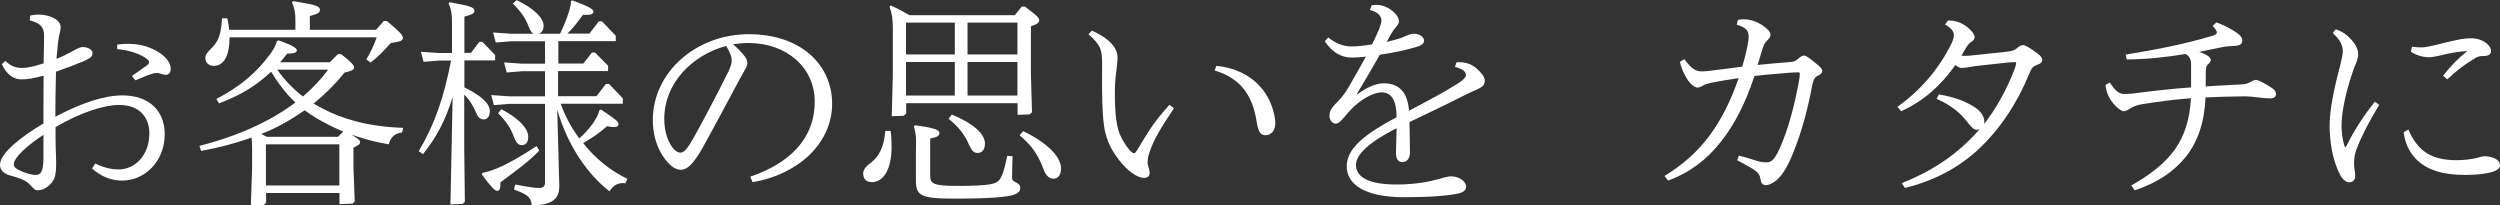 <?xml version="1.0" encoding="UTF-8"?>
<svg id="_レイヤー_1" data-name="レイヤー 1" xmlns="http://www.w3.org/2000/svg" viewBox="0 0 159.35 13.08">
  <rect x="0" y="0" width="159.35" height="13.08" fill="#333333" stroke="none"/>
  <defs>
    <style>
      .cls-1 {
        fill: #fff;
        stroke-width: 0px;
      }
    </style>
  </defs>
  <g>
    <path class="cls-1" d="M6.07,10.42c.55.27,1.02.38,1.5.38,1.01,0,1.95-.88,1.95-2.3,0-1.08-.69-1.81-1.92-1.81-.95,0-2.44.46-4.06,1.41,0,.52,0,.97.01,1.32.01.36.03.69.03.95,0,.55-.03.98-.28,1.27-.27.31-.56.49-.9.49-.14,0-.22-.07-.34-.2-.06-.07-.13-.14-.21-.22-.24-.24-.76-.41-1.19-.52-.49-.13-.66-.41-.66-.69,0-.76,1.46-1.86,2.77-2.63,0-1.02,0-2.04.01-3.05-.64.18-1.04.24-1.43.24-.46,0-.94-.31-1.23-.97l.22-.21c.36.35.69.45,1.05.45.31,0,.66-.06,1.39-.29.01-.56.03-1.13.03-1.77,0-.53-.24-.81-.91-.97l.03-.31c.17-.04.35-.06.52-.06.38,0,.71.08,1.01.24.25.14.41.35.41.55,0,.13-.03.28-.07.42-.04.15-.07.32-.1.56-.03.29-.07.69-.1,1.05.38-.15.7-.31,1.05-.5.35-.2.49-.25.63-.25.34,0,.62.18.62.38s-.1.32-.59.53c-.57.24-1.16.46-1.74.66-.03,1.09-.04,2.06-.04,2.87,1.7-.9,3.15-1.36,4.27-1.36,1.71,0,2.7.99,2.7,2.47,0,1.79-1.33,2.96-2.7,2.96-.7,0-1.34-.24-1.93-.77l.2-.32ZM2.77,8.59c-1.01.67-1.89,1.44-1.89,1.89,0,.2.21.32.55.46.31.13.63.21.85.21.32,0,.49-.22.49-1.13v-1.43ZM7.48,2.84c1.06-.15,1.96.06,2.62.48.5.31.78.7.78,1.06,0,.22-.1.39-.32.39-.08,0-.2-.03-.28-.06-.1-.03-.2-.06-.25-.06-.08,0-.2.01-.42.08-.2.07-.49.18-.98.39l-.22-.28c.34-.25.63-.43.94-.66.11-.08.15-.14.15-.21,0-.06-.03-.14-.18-.25-.34-.24-1.01-.52-1.85-.59v-.31Z"/>
    <path class="cls-1" d="M16.07,9.64c0-.35,0-.6-.04-.87-.97.35-2.02.63-3.21.85l-.11-.32c2.59-.67,4.58-1.61,6.12-2.77-.62-.57-1.12-1.26-1.55-1.96-.95.91-2.02,1.53-3.32,2.02l-.17-.28c1.57-.83,2.55-1.68,3.4-2.82.24-.31.39-.59.45-.85l.1-.07c.87.29,1.18.5,1.18.63,0,.14-.11.21-.62.22-.15.2-.29.38-.45.55h3.17l.52-.52h.2c.6.46.83.7.83.85s-.15.22-.6.32c-.62.76-1.26,1.4-1.98,1.98.18.11.38.22.57.32,1.23.64,2.83,1.15,5.14,1.23l-.07.29c-.5.07-.73.32-.85.76-.83-.14-1.62-.35-2.38-.62.46.28.55.36.55.48,0,.13-.07.18-.42.35v1.29l.08,2.14-.14.14-.83.03v-.71h-4.68v.62l-.14.14-.83.03.08-2.41v-1.04ZM14.63,2.44c0,1.08-.35,1.76-1.01,1.76-.31,0-.53-.21-.53-.49,0-.24.1-.35.46-.71.42-.43.55-.95.6-1.83h.34c.06.27.1.5.11.73h4.23v-.57c0-.55-.06-.83-.22-1.18l.07-.08c1.47.24,1.71.32,1.71.56,0,.18-.13.25-.64.39v.88h4.22l.49-.56h.2c.85.71,1.02.91,1.02,1.08s-.17.24-.77.32c-.45.5-.8.87-1.29,1.25l-.27-.21c.28-.46.49-.91.66-1.4h-9.37v.07ZM21.89,8.39c-.59-.24-1.13-.52-1.64-.81-.29-.17-.56-.35-.83-.55-.87.6-1.78,1.13-2.77,1.51.11.06.24.11.35.18h4.54l.35-.34ZM21.63,11.82v-2.62h-4.68v2.62h4.68ZM17.67,4.44c.45.64,1.01,1.23,1.64,1.71.62-.53,1.15-1.09,1.61-1.71h-3.25Z"/>
    <path class="cls-1" d="M28.85,6.19c-.45,1.47-1.02,2.55-1.89,3.64l-.27-.2c.98-1.62,1.6-3.38,2.06-5.77h-.77l-.98.08-.17-.64,1.15.08h.83v-1.98c0-.55-.06-.83-.22-1.18l.07-.08c1.32.24,1.58.32,1.58.56,0,.15-.13.22-.64.36v2.31h.42l.53-.7h.2l.81.84v.34h-1.96v1.72c1.06.52,1.62,1.02,1.62,1.51,0,.35-.15.53-.38.53-.18,0-.35-.07-.49-.42-.18-.43-.42-.83-.76-1.16v3.45l.04,3.38-.14.14-.78.03.14-6.85ZM30.75,11.02c.36-.07.71-.2.98-.31.69-.29,1.62-.83,2.47-1.4l.17.29c-.67.71-1.6,1.37-2.47,2.02.01.41-.07.55-.21.55-.13,0-.36-.21-.98-1.05l.04-.1ZM35.56,4.05h1.62l.55-.7h.2l.83.84v.34h-3.19v1.6h2.45l.6-.78h.2l.88.92v.34h-3.96c.28.8.69,1.54,1.18,2.21.38-.32.6-.59.87-.95.21-.31.32-.49.42-.85l.1-.04c.99.67,1.11.76,1.11.94,0,.11-.08.18-.29.18-.11,0-.25-.01-.43-.06-.46.41-.99.78-1.53,1.08.77.98,1.74,1.76,2.82,2.28l-.13.28c-.48-.06-.78.14-1.01.52-1.4-1.11-2.65-2.86-3.33-5.21l.13,4.88c0,.81-.43,1.19-1.76,1.23-.04-.52-.22-.69-1.13-1.02l.08-.32c.94.18,1.26.22,1.54.22.25,0,.36-.11.36-.36v-5h-2.28l-.98.08-.17-.64,1.15.08h2.28v-1.6h-1.46l-.98.08-.17-.64,1.15.08h1.46v-1.43h-2.16l-.98.08-.17-.64,1.15.08h1.43c-.13-.06-.21-.2-.34-.52-.18-.48-.48-.91-.98-1.4l.24-.22c1.2.56,1.72,1.2,1.72,1.62,0,.28-.11.45-.31.52h1.36c.27-.56.43-.99.56-1.39.1-.31.13-.53.14-.7l.1-.03c.95.35,1.33.55,1.33.71,0,.13-.13.25-.67.2-.28.39-.62.84-.99,1.2h1.4l.6-.78h.2l.88.92v.34h-3.66v1.43ZM31.96,6.96c1.12.59,1.71,1.23,1.71,1.76,0,.39-.18.53-.42.53-.21,0-.36-.15-.53-.62-.18-.49-.52-.97-.97-1.41l.21-.27Z"/>
    <path class="cls-1" d="M47.83,11.26c2.41-.83,4.1-2.34,4.1-4.79,0-2.16-1.78-3.73-4.23-3.73-.31,0-.64.03-.98.08.27.22.5.48.67.67.15.18.25.35.25.52,0,.14-.07.28-.15.42-.06.1-.14.24-.27.48-.71,1.32-1.5,2.82-2.38,4.41-.63,1.12-1.01,1.5-1.46,1.5-.32,0-.73-.24-1.18-.95-.36-.59-.59-1.34-.59-2.21,0-3.07,2.77-5.48,6.12-5.48s5.31,1.98,5.31,4.43c0,2.59-2.26,4.54-5.07,5l-.15-.35ZM44.16,8.88c.77-1.39,1.6-2.97,2.28-4.34.13-.29.2-.5.2-.69s-.06-.43-.35-.92c-2.13.56-3.95,2.34-3.95,4.65,0,.81.24,1.44.5,1.79.2.27.38.36.53.36.2,0,.41-.18.78-.85Z"/>
    <path class="cls-1" d="M56.77,8.36c.04.28.06.56.06,1.01,0,1.44-.53,2.24-1.26,2.24-.34,0-.55-.2-.55-.55,0-.17.07-.38.49-.69.49-.36.84-.97.92-2.03h.34ZM57.75,7.24l-.14.14-.77.03.07-2.69V1.83c0-.63-.06-.98-.21-1.4l.08-.08c.45.2.8.39,1.19.62h6.71l.45-.55h.2c.76.57.91.71.91.88,0,.14-.13.24-.53.38v3l.07,2.47-.14.14-.78.03v-.74h-7.1v.67ZM60.86,3.47V1.44h-3.11v2.03h3.11ZM60.86,6.09v-2.14h-3.11v2.14h3.11ZM59.29,11.16c0,.52.11.69,1.72.69,2.12,0,2.42-.14,2.63-.32.18-.17.34-.5.56-1.6l.34.03c-.03.8-.03,1.29-.03,1.39,0,.11.07.2.2.25.15.07.32.18.32.36,0,.25-.14.36-.43.46-.41.13-1.41.24-3.73.24s-2.51-.2-2.49-1.34v-1.54s.01-.73.01-.73c0-.36-.03-.6-.14-.99l.07-.08c1.08.15,1.56.27,1.56.49,0,.18-.13.27-.59.36v2.34ZM60.66,7.3c1.53.63,2.12,1.3,2.12,1.85,0,.38-.18.6-.46.6-.25,0-.38-.13-.59-.6-.21-.49-.59-1.05-1.27-1.58l.21-.27ZM64.85,3.47V1.44h-3.18v2.03h3.18ZM64.85,6.09v-2.14h-3.18v2.14h3.18ZM65.22,8.36c1.81.88,2.41,1.78,2.41,2.37,0,.5-.25.66-.48.66s-.46-.15-.62-.56c-.35-.94-.71-1.5-1.54-2.21l.22-.25Z"/>
    <path class="cls-1" d="M69.59,1.95c.45.2.81.42,1.05.63.38.32.59.69.59,1.08,0,.1,0,.29-.03.48-.07.59-.14.99-.14,1.78,0,.91.04,1.72.22,2.35.14.48.41.92.71,1.29.14.15.24.21.29.21s.1-.04.21-.22c.14-.24.34-.57.76-1.23.43-.66.77-1.05,1.29-1.64l.29.22c-.38.56-.8,1.2-1.09,1.74-.27.49-.43.92-.52,1.22-.06.21-.07.39-.07.5s.03.22.07.35c.03.08.06.2.06.31,0,.2-.13.32-.35.32-.43,0-1.05-.42-1.61-1.15-.38-.49-.67-.99-.85-1.67-.15-.56-.18-1.23-.21-2.03-.03-1.12-.01-2.07-.01-2.35,0-.97-.08-1.26-.87-1.96l.21-.22ZM77.54,4.2c1.83.18,3.14,1.23,3.6,2.8.1.36.15.62.15.85,0,.43-.24.77-.62.77-.34,0-.48-.22-.59-.98-.28-1.68-1.11-2.68-2.66-3.15l.11-.29Z"/>
    <path class="cls-1" d="M87.45.34c.11-.03.2-.03.28-.03.36,0,.66.13.92.31.27.18.52.49.52.73,0,.15-.1.27-.18.36-.1.11-.24.31-.31.43-.1.18-.2.35-.29.53.36-.08.66-.17.91-.25.11-.04.25-.1.41-.17.17-.07.32-.1.43-.1.32,0,.63.21.63.43,0,.21-.17.31-.42.39-.67.21-1.46.38-2.4.52-.48.85-1.01,1.75-1.46,2.49l.03.03c.57-.42,1.15-.7,1.68-.7,1.02,0,1.53.62,1.61,1.75,1.12-.59,2.24-1.18,3.15-1.76.42-.28.48-.42.48-.52,0-.21-.2-.38-.7-.52l.1-.29c.59-.04.98.14,1.27.39.29.25.53.53.53.78,0,.22-.1.39-.49.56-.29.13-.55.24-.88.41-1.09.56-2.23,1.09-3.43,1.67.01.71.03,1.36.03,1.96,0,.34-.18.59-.48.59-.25,0-.41-.18-.41-.56s.03-.95.04-1.6c-1.77.9-2.59,1.68-2.59,2.34,0,.8.84,1.25,2.58,1.25,1.23,0,2.1-.18,2.66-.34.34-.1.62-.18.83-.18.5,0,.95.32.95.66,0,.22-.18.36-.48.43-.69.15-1.86.24-3.47.24-2.56,0-3.66-.84-3.66-1.98s1.18-2.06,3.18-3.12c-.01-1.18-.39-1.58-.95-1.58-.42,0-.95.25-1.5.67-.35.28-.57.53-.88.9-.2.22-.34.42-.56.42-.21,0-.39-.24-.39-.48,0-.27.07-.43.32-.71.35-.36.62-.64.91-1.15.42-.73.77-1.34,1.09-1.93-.36.04-.66.06-.87.06-.73,0-1.27-.34-1.75-1.04l.22-.24c.5.39.98.57,1.47.57.35,0,.76-.04,1.32-.13.18-.35.34-.69.46-.99.08-.22.14-.39.14-.53,0-.24-.14-.52-.73-.67l.11-.31Z"/>
  </g>
  <g>
    <path class="cls-1" d="M106.07,11.23c1.16-.7,2.14-1.55,2.94-2.65.69-.94,1.29-2.09,1.81-3.6-.59.08-1.16.18-1.72.29-.31.07-.43.11-.55.18-.11.07-.24.13-.36.13-.15,0-.36-.15-.55-.39-.2-.27-.46-.76-.56-1.25l.28-.17c.46.64.76.78,1.11.78.15,0,.36-.01.7-.06.57-.07,1.2-.15,1.88-.24.13-.43.24-.85.34-1.36.04-.22.07-.41.07-.55,0-.38-.17-.6-.76-.76l.07-.31c.13-.03.25-.04.39-.04.45,0,.88.18,1.19.39.34.24.5.43.5.59,0,.13-.06.22-.18.34-.15.14-.22.24-.32.53-.11.36-.22.71-.32,1.06.67-.07,1.34-.13,2.02-.18.31-.03.36-.04.57-.22.15-.13.27-.2.35-.2.1,0,.27.08.59.35.35.28.59.46.59.62s-.13.24-.29.32c-.2.1-.25.21-.34.56-.29,1.53-.64,2.91-1.22,4.34-.36.92-.7,1.4-.95,1.65-.25.25-.57.42-.78.42-.24,0-.32-.13-.36-.39-.04-.31-.17-.42-.42-.6-.31-.2-.62-.35-1.06-.6l.11-.29c.46.11.87.25,1.2.35.25.07.41.08.55.08.27,0,.5-.1.87-.94.56-1.27.92-2.72,1.2-4.2.03-.17.06-.35.06-.49,0-.1-.01-.11-.15-.11-.2,0-.62.03-.91.06-.59.04-1.18.1-1.83.17-.6,1.82-1.32,3.17-2.16,4.22-.88,1.11-1.97,1.95-3.35,2.45l-.22-.29Z"/>
    <path class="cls-1" d="M123.59,6.02c1.05.18,1.69.45,2.19.76.48.29.7.64.7.95,0,.04,0,.1-.01.17.76-.97,1.41-2.13,1.93-3.47.07-.18.11-.34.11-.41,0-.04-.01-.06-.08-.06-.11,0-.31.01-.49.03-.69.07-1.32.14-2.02.22-.21.03-.32.06-.49.08-.15.03-.35.04-.41.04-.1,0-.22-.06-.39-.18-.91,1.29-2,2.28-3.45,2.94l-.24-.28c1.5-1.06,2.69-2.48,3.46-4.06.11-.25.14-.41.14-.5,0-.24-.13-.43-.56-.69l.18-.25h.1c.52,0,.97.25,1.26.53.21.2.34.36.34.52,0,.11-.06.21-.18.29-.14.08-.22.17-.38.42-.1.17-.18.32-.28.48.11.01.18.01.25.01.13,0,.31-.01.53-.04.76-.08,1.46-.15,2.1-.22.43-.06.48-.08.69-.25.15-.13.27-.18.34-.18.1,0,.29.08.64.32.46.31.6.46.6.63,0,.14-.1.24-.34.32-.25.1-.31.14-.49.57-.81,1.96-1.92,3.59-3.26,4.83-1.29,1.19-2.86,2-4.66,2.44l-.2-.31c1.64-.64,3.08-1.53,4.29-2.72.22-.22.45-.46.67-.71-.04.01-.11.03-.17.03-.21,0-.34-.14-.62-.5-.48-.63-1.08-1.08-1.95-1.47l.14-.28Z"/>
    <path class="cls-1" d="M135.85,11.82c1.19-.67,2.14-1.4,2.79-2.31.6-.87.94-1.89,1.01-3.25-1.05.08-2.12.22-3.17.39-.38.08-.56.17-.71.27-.15.1-.31.17-.41.17-.14,0-.41-.21-.62-.45-.27-.31-.5-.73-.53-1.23l.27-.15c.38.59.62.73.94.73.15,0,.45-.01.77-.06,1.16-.15,2.34-.28,3.47-.36v-1.43c0-.35-.08-.53-.35-.7-1.25.21-2.51.34-3.75.35l-.07-.31c1.89-.31,3.75-.66,5.57-1.21.2-.07.24-.13.24-.21s-.07-.21-.27-.41l.24-.22c.45.15.8.35,1.15.56.41.25.5.42.5.6,0,.21-.13.32-.52.34-.38.01-.63.04-1.02.13s-.8.15-1.2.24c.17.06.31.13.41.18.28.14.32.25.32.35,0,.08-.04.15-.14.24-.13.1-.15.17-.17.46-.01.38-.01.63-.01.98.76-.06,1.51-.08,2.28-.13.31-.03.36-.04.56-.15.17-.1.28-.14.34-.14.11,0,.32.08.71.31.5.28.59.41.59.6,0,.18-.13.27-.36.27-.25,0-.5-.03-.76-.06-.24-.03-.59-.07-.95-.07-.81.01-1.61.03-2.42.07-.07,1.61-.5,2.84-1.27,3.8-.76.94-1.81,1.64-3.24,2.12l-.21-.29Z"/>
    <path class="cls-1" d="M148.87,1.86c.52.17.87.48,1.15.84.18.24.29.5.29.76,0,.14-.03.28-.08.43-.06.15-.11.27-.2.49-.42,1.19-.78,2.61-.78,3.61,0,.49.06.88.17,1.26.01.06.04.13.07.13s.07-.07.1-.13c.48-.98,1.11-1.93,1.79-2.77l.27.21c-.73,1.19-1.19,2.14-1.46,2.86-.14.38-.14.66-.14.9,0,.13.01.27.03.36.03.17.04.29.04.42,0,.21-.14.39-.36.39-.39,0-.63-.43-.88-1.13-.27-.76-.39-1.68-.39-2.49,0-1.05.31-2.47.7-3.94.08-.31.14-.63.14-.8,0-.38-.17-.71-.64-1.16l.2-.24ZM153.51,8.26c.22.52.53,1.01.97,1.36.53.42,1.23.59,2.1.59.46,0,.99-.06,1.32-.15.17-.06.35-.1.5-.1.22,0,.45.06.64.15.15.07.31.22.31.42,0,.24-.27.39-.73.49-.34.07-.84.13-1.5.13-1.5,0-2.45-.35-3.1-.99-.46-.46-.73-1.05-.81-1.74l.29-.15ZM155.72,4.83c.48-.62.98-1.13,1.55-1.58-.64.04-1.2.15-1.88.32-.2.04-.43.08-.56.08-.35,0-.8-.11-1.16-.35l.07-.32c.22.03.45.04.63.04.22,0,.46-.06.83-.14.56-.14,1.12-.28,1.64-.38.21-.04.45-.06.71-.06.25,0,.55.07.78.21.24.14.45.38.45.6s-.17.32-.48.32-.39.04-.7.24c-.53.32-1.05.71-1.61,1.25l-.28-.24Z"/>
  </g>
</svg>
